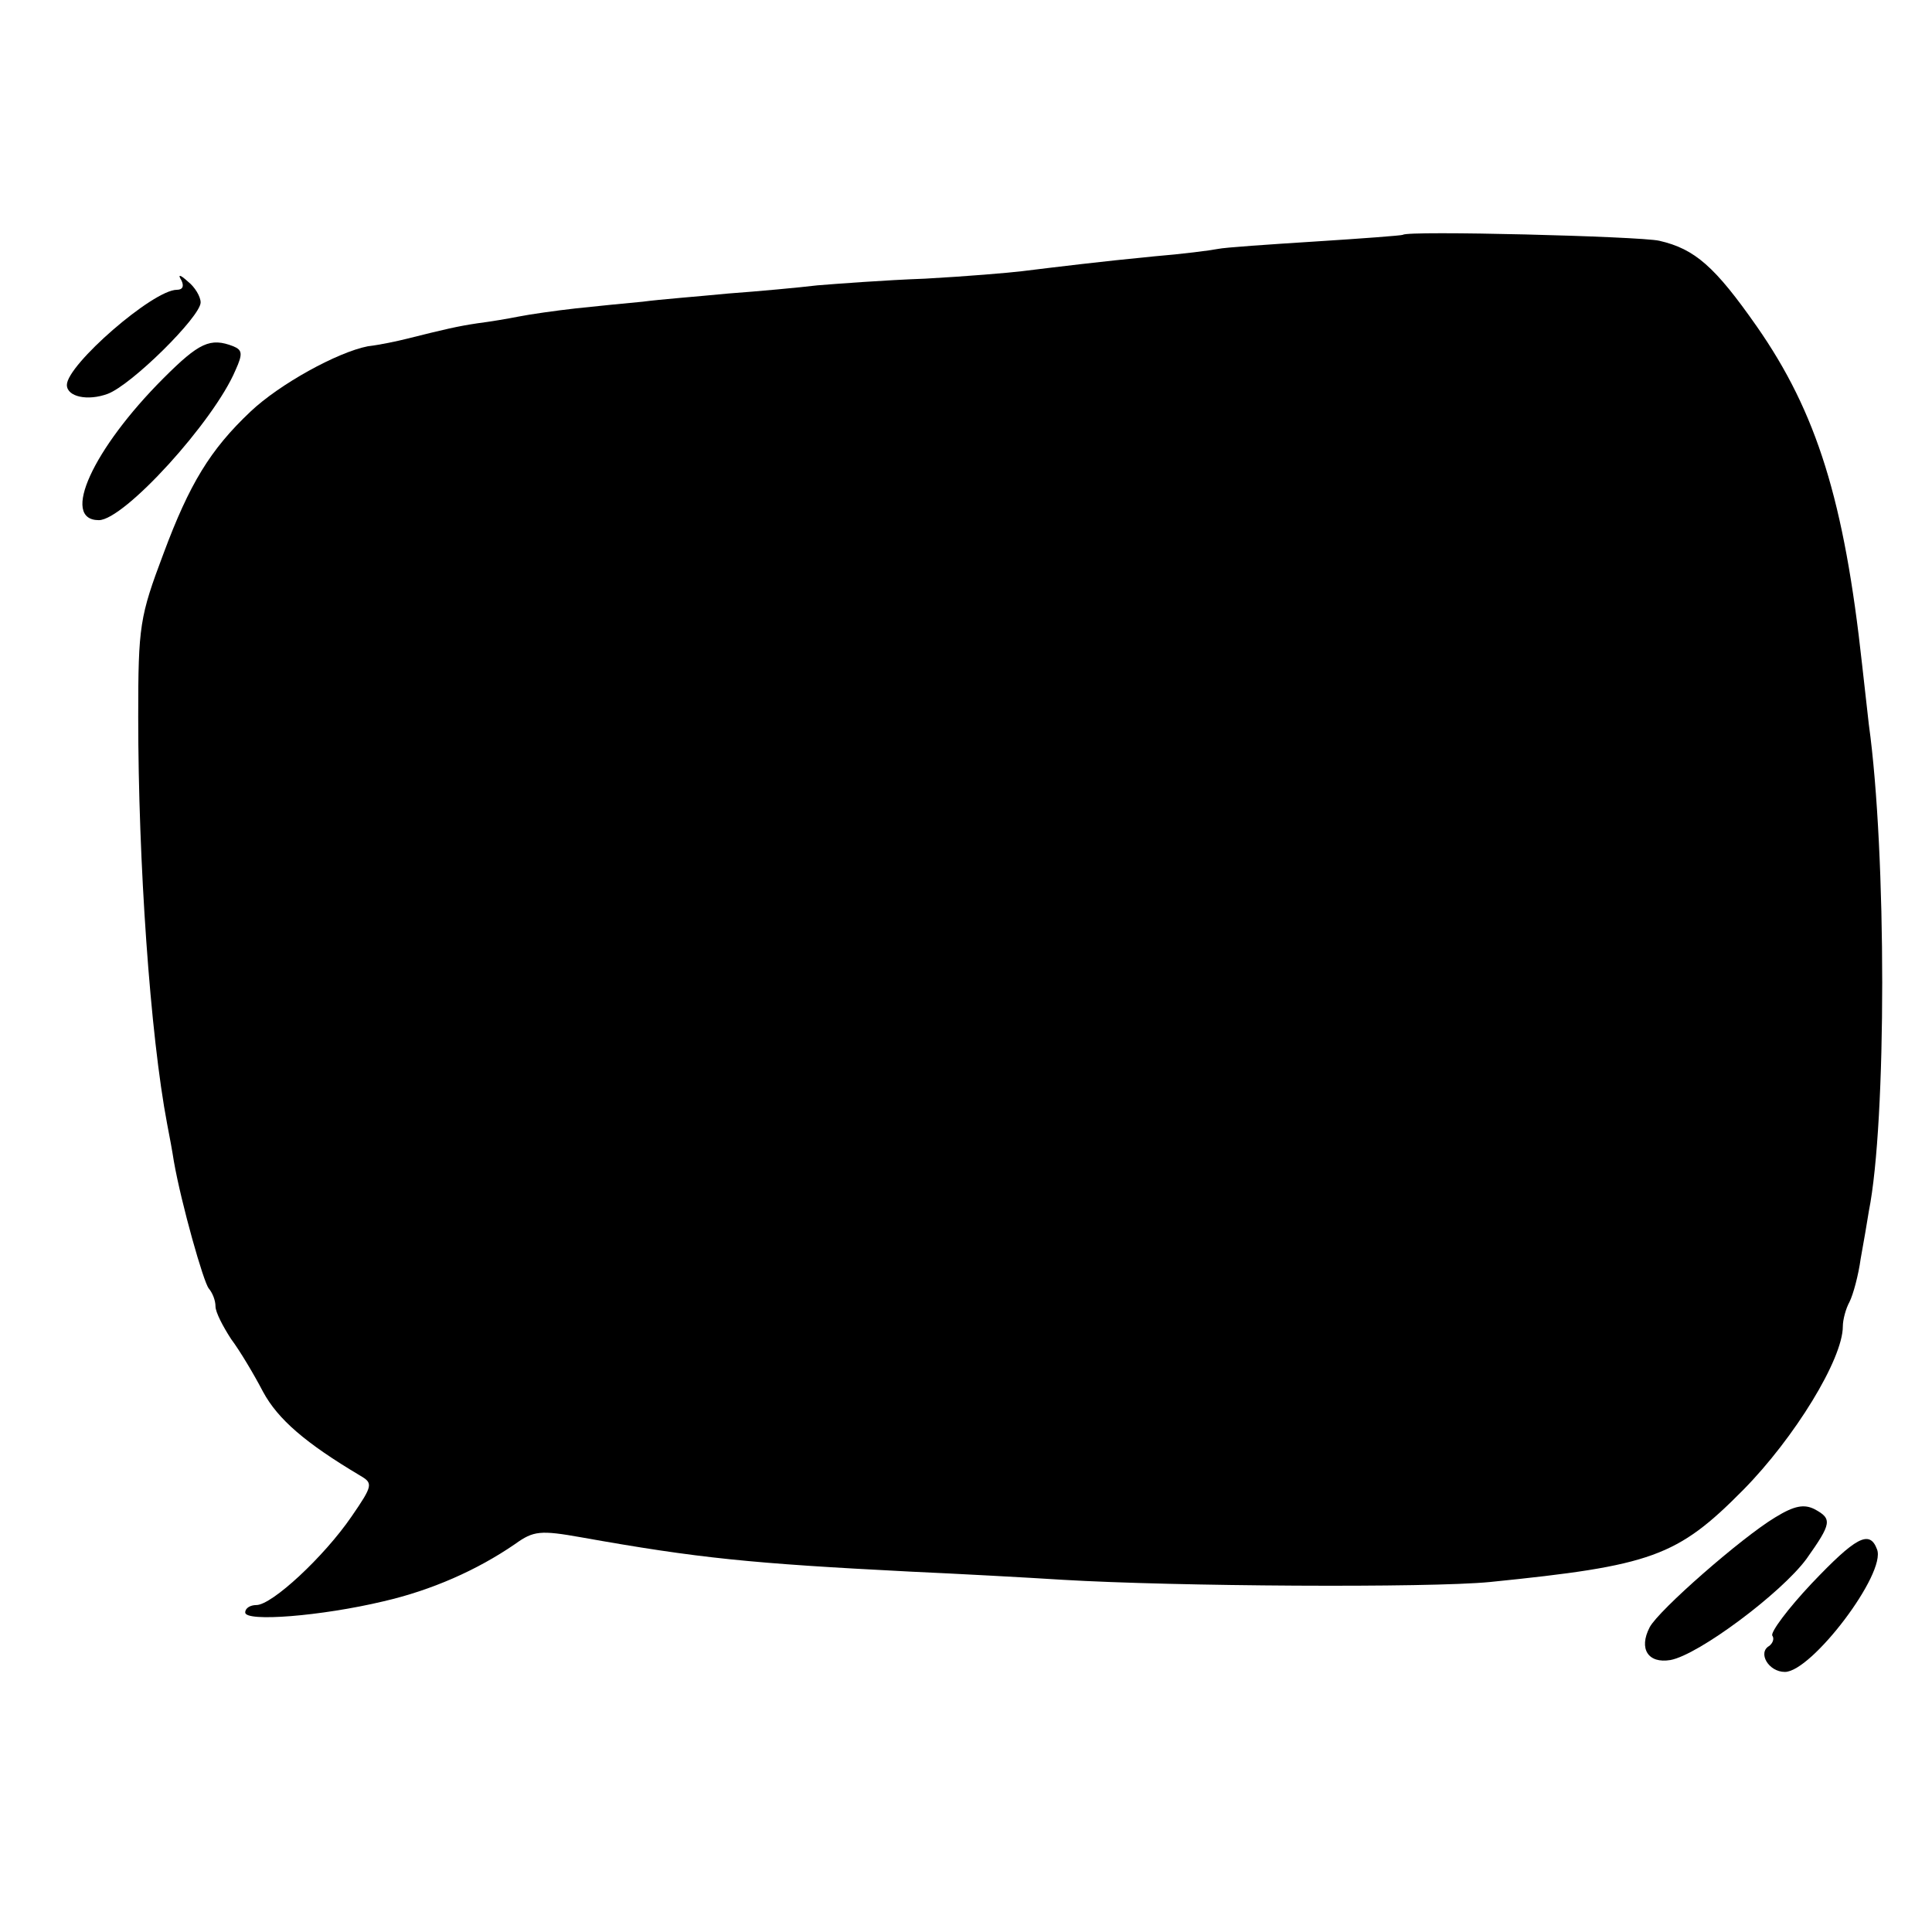 <?xml version="1.0" standalone="no"?>
<!DOCTYPE svg PUBLIC "-//W3C//DTD SVG 20010904//EN"
 "http://www.w3.org/TR/2001/REC-SVG-20010904/DTD/svg10.dtd">
<svg version="1.0" xmlns="http://www.w3.org/2000/svg"
 width="260pt" height="260pt" viewBox="0 0 260 260"
 preserveAspectRatio="xMidYMid meet">
<g transform="translate(0,260) scale(0.1,-0.1)"
fill="#000000" stroke="none">
<path d="M1888 2284 c-2 -1 -55 -5 -118 -9 -63 -4 -122 -8 -131 -10 -10 -2
-49 -7 -86 -10 -72 -7 -129 -14 -178 -20 -16 -2 -75 -7 -130 -10 -55 -2 -120
-7 -145 -9 -25 -3 -79 -8 -120 -11 -41 -4 -93 -8 -115 -11 -22 -2 -62 -6 -90
-9 -27 -3 -62 -8 -77 -11 -15 -3 -39 -7 -55 -9 -27 -4 -44 -8 -96 -21 -12 -3
-35 -8 -52 -10 -41 -8 -119 -51 -158 -88 -54 -51 -82 -97 -117 -191 -32 -85
-34 -97 -34 -220 0 -195 16 -427 39 -548 3 -15 7 -37 9 -50 10 -57 40 -163 47
-171 5 -6 9 -16 9 -24 0 -8 10 -27 21 -44 12 -16 31 -48 43 -71 20 -37 57 -69
131 -113 17 -10 17 -13 -12 -55 -37 -54 -107 -119 -128 -119 -8 0 -15 -4 -15
-10 0 -13 102 -5 186 15 65 15 126 42 177 77 25 18 34 19 90 9 157 -28 227
-35 442 -46 66 -3 158 -8 205 -11 151 -9 493 -11 575 -3 218 22 252 34 341
124 69 70 134 176 134 220 0 9 4 24 9 33 5 10 12 36 15 58 4 22 9 51 11 64 24
120 24 482 0 655 -2 17 -6 53 -9 80 -24 221 -61 340 -142 456 -56 80 -83 104
-131 115 -26 6 -340 14 -345 8z"/>
<path d="M244 2223 c4 -8 2 -13 -6 -13 -32 0 -148 -101 -148 -128 0 -16 28
-22 55 -12 32 12 125 104 125 123 0 8 -8 21 -17 28 -11 10 -14 10 -9 2z"/>
<path d="M220 2091 c-95 -95 -139 -191 -87 -191 34 0 155 133 184 202 10 22 9
27 -3 32 -31 12 -46 5 -94 -43z"/>
<path d="M2389 558 c-45 -27 -157 -125 -169 -148 -15 -29 -2 -49 28 -44 38 7
149 90 183 136 34 48 35 54 11 67 -14 7 -27 5 -53 -11z"/>
<path d="M2438 469 c-32 -34 -55 -65 -53 -70 3 -4 1 -10 -4 -14 -16 -9 -1 -35
21 -35 36 0 137 133 124 165 -10 27 -29 16 -88 -46z"/>
</g>
</svg>
